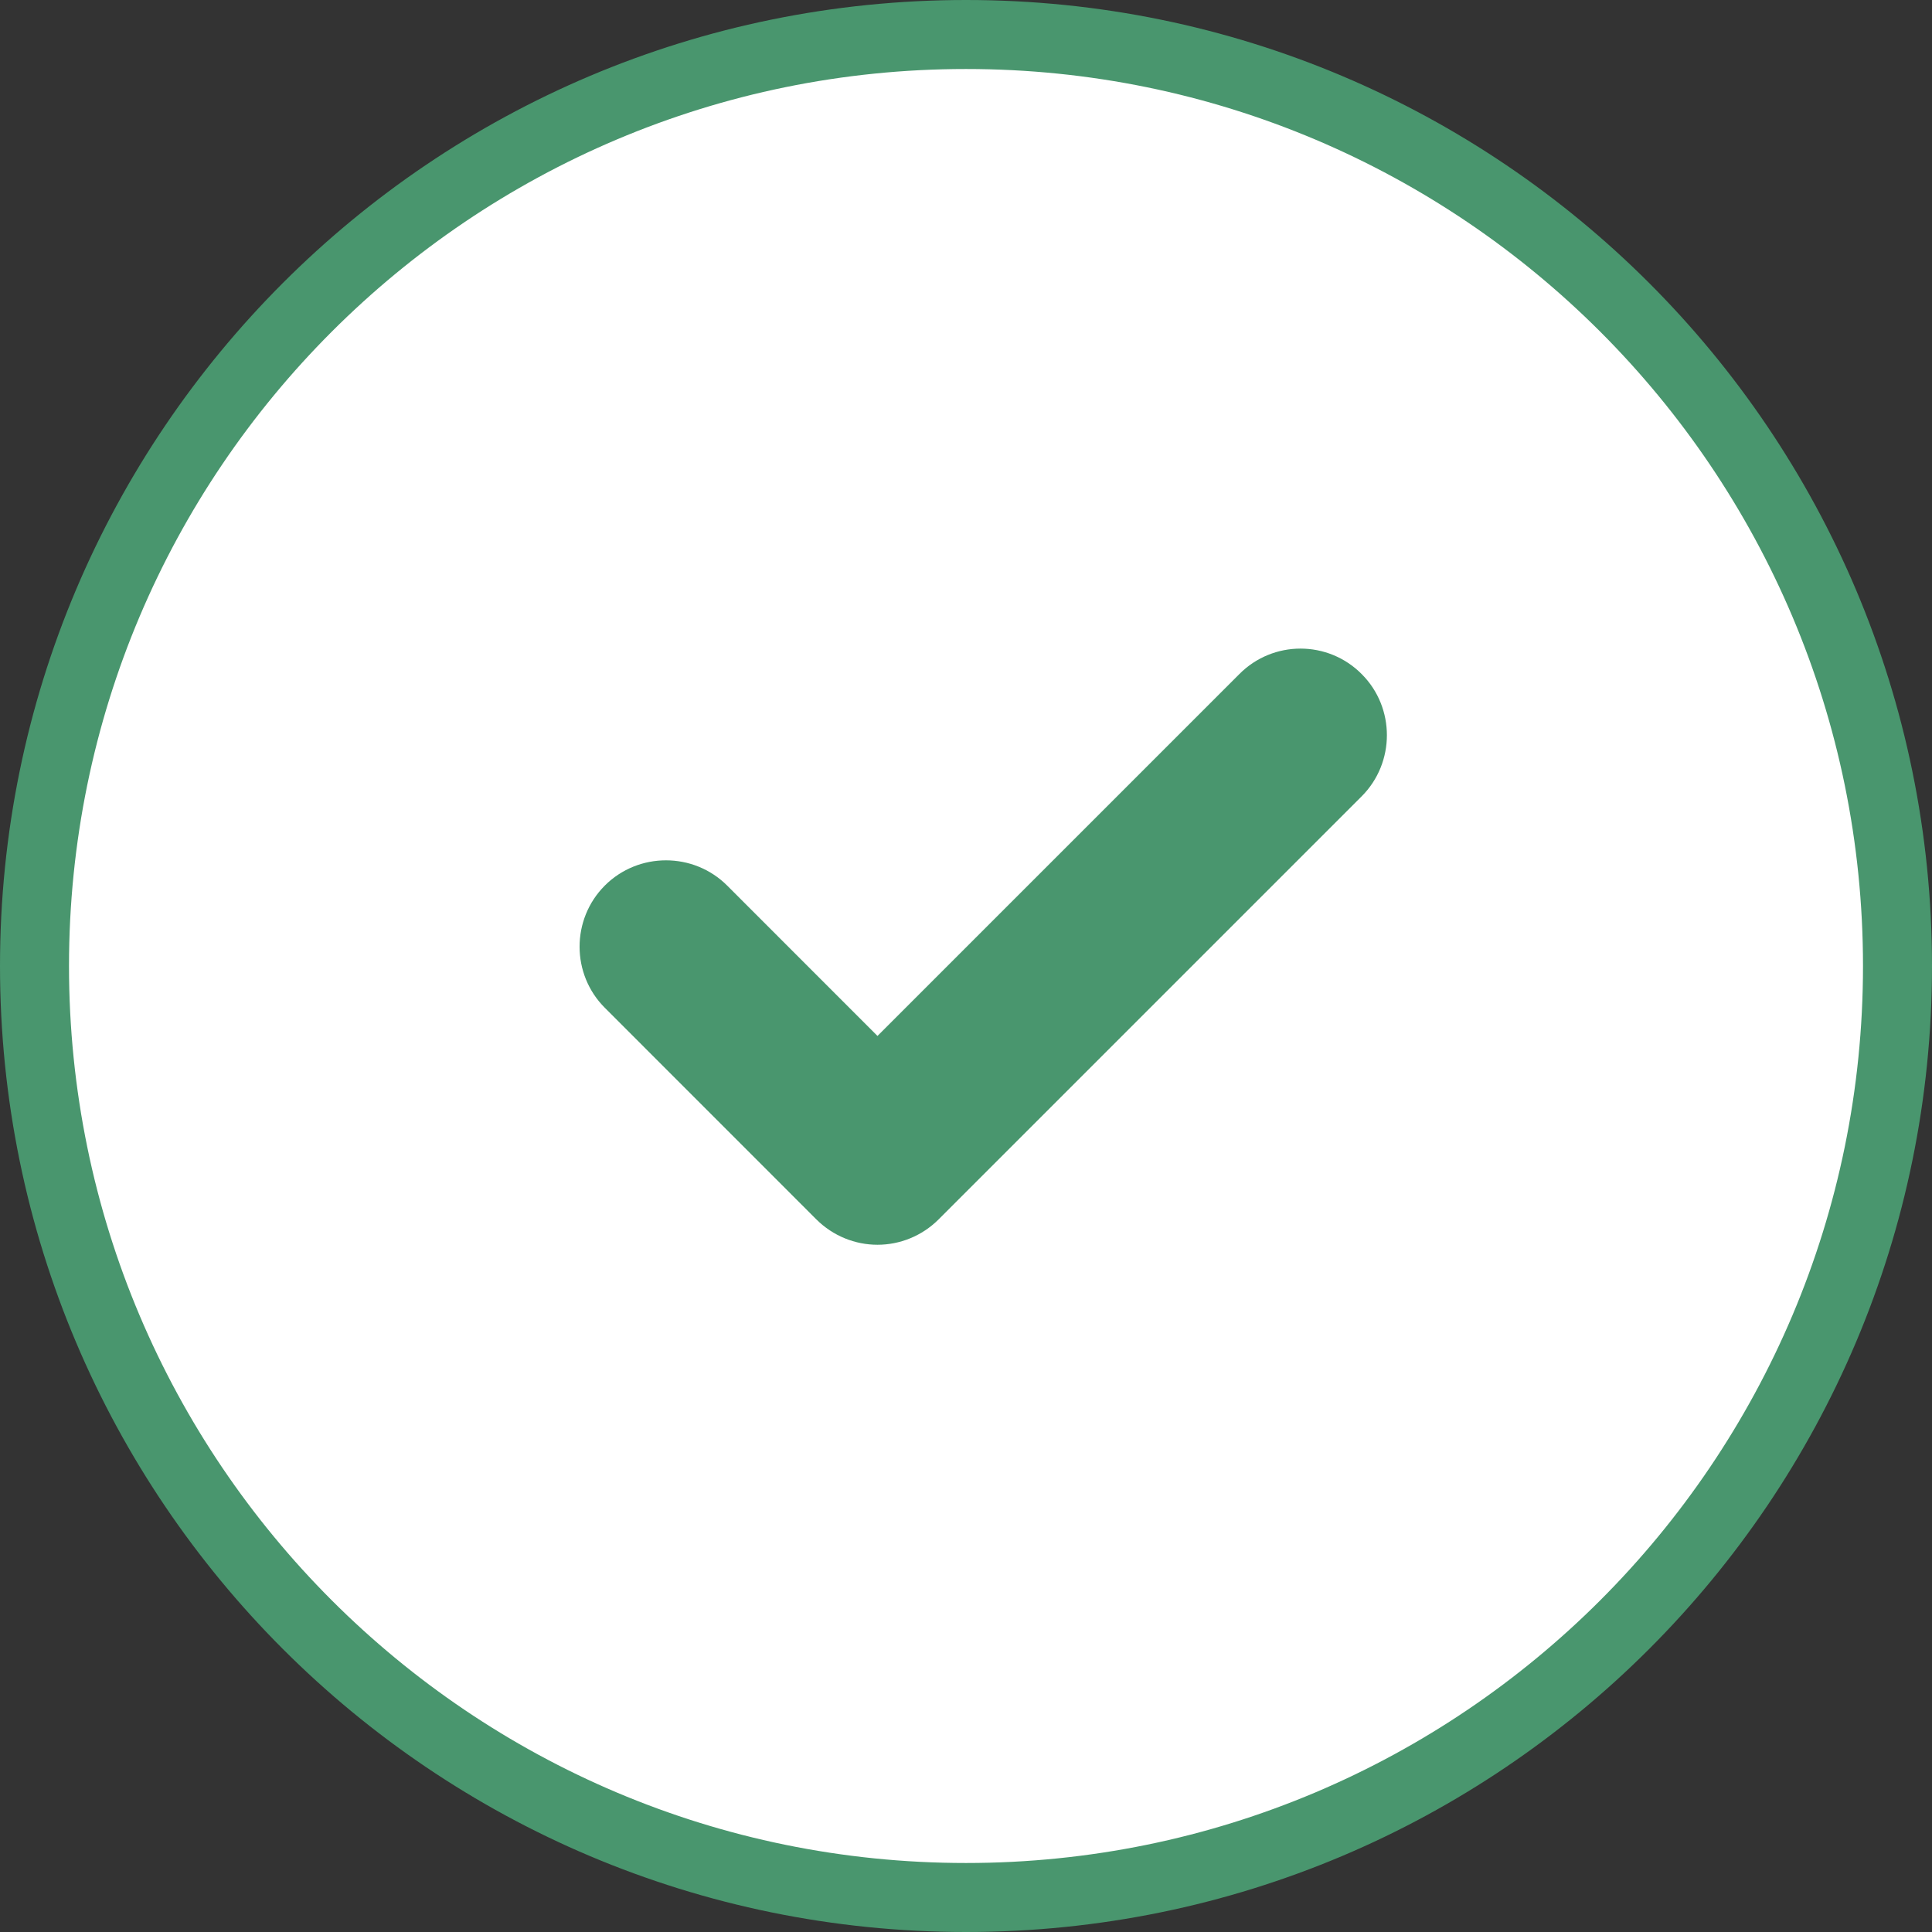 <svg width="28" height="28" viewBox="0 0 28 28" fill="none" xmlns="http://www.w3.org/2000/svg">
<rect x="0" y="0" width="28" height="28" fill="#333333" stroke="none"/>
<path d="M27.5 14C27.5 21.456 21.456 27.5 14 27.5C6.544 27.5 0.5 21.456 0.5 14C0.5 6.544 6.544 0.5 14 0.5C21.456 0.5 27.5 6.544 27.5 14Z" fill="white" stroke="#49966E"/>
<path d="M19.522 11.329C19.892 10.959 19.893 10.352 19.523 9.982C19.152 9.606 18.544 9.606 18.173 9.982C18.173 9.982 18.173 9.982 18.172 9.983L12.717 15.438L10.326 13.046C9.955 12.676 9.348 12.676 8.978 13.046C8.607 13.417 8.607 14.024 8.978 14.394L12.043 17.46C12.228 17.644 12.472 17.74 12.717 17.74C12.963 17.74 13.207 17.644 13.391 17.46L16.457 14.394L19.522 11.329Z" fill="#49966E" stroke="#49966E" stroke-width="0.6"/>
</svg>
